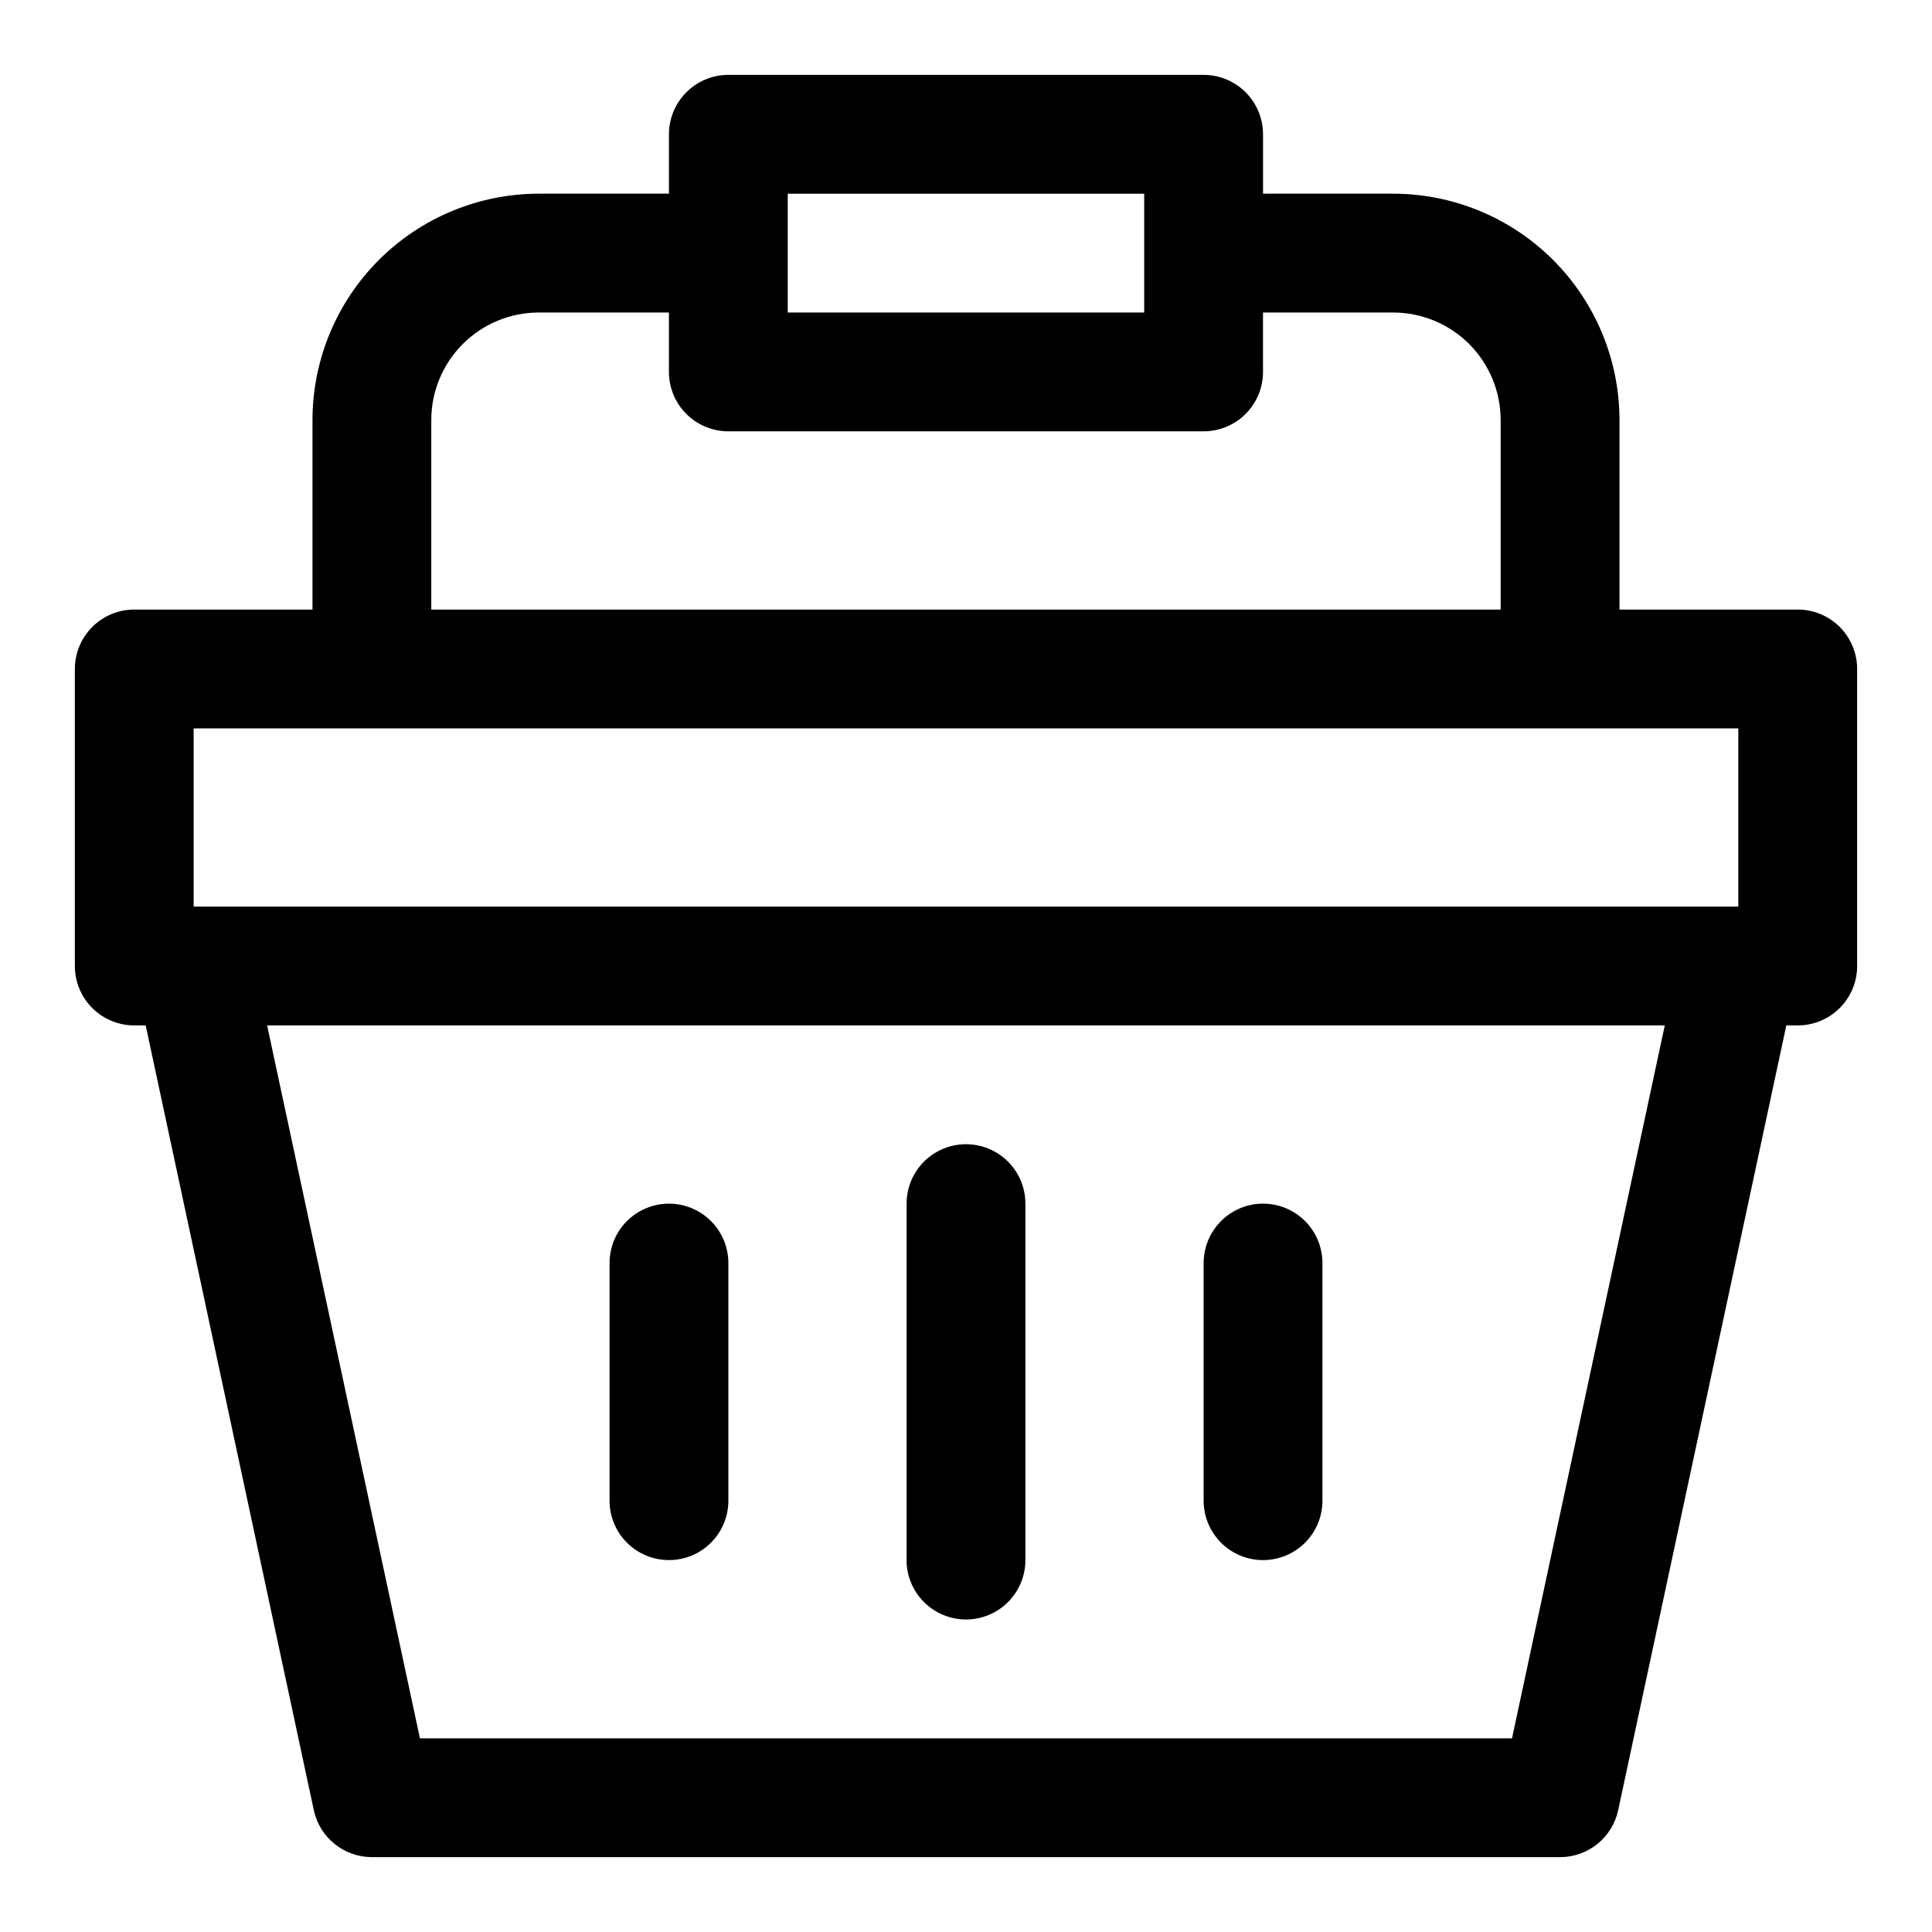 <?xml version="1.0" encoding="UTF-8"?>
<!-- Uploaded to: ICON Repo, www.iconrepo.com, Generator: ICON Repo Mixer Tools -->
<svg fill="#000000" width="800px" height="800px" version="1.1" viewBox="144 144 512 512" xmlns="http://www.w3.org/2000/svg">
 <g>
  <path d="m620.41 305.54h-47.23v-50.258c-0.016-15.895-6.34-31.133-17.578-42.375-11.242-11.238-26.48-17.559-42.375-17.578h-34.512v-15.742c0-4.176-1.66-8.18-4.609-11.133-2.953-2.953-6.961-4.613-11.133-4.613h-125.95c-4.176 0-8.18 1.66-11.133 4.613s-4.613 6.957-4.613 11.133v15.742h-34.512c-15.895 0.02-31.133 6.34-42.375 17.578-11.238 11.242-17.559 26.48-17.578 42.375v50.258h-47.23c-4.176 0-8.18 1.656-11.133 4.609s-4.613 6.957-4.613 11.133v78.723c0 4.176 1.66 8.18 4.613 11.133 2.953 2.949 6.957 4.609 11.133 4.609h3.023l44.555 207.96c0.754 3.523 2.695 6.684 5.496 8.949s6.297 3.504 9.902 3.504h314.88c3.606 0 7.102-1.238 9.902-3.504 2.805-2.266 4.742-5.426 5.496-8.949l44.555-207.96h3.023c4.176 0 8.18-1.66 11.133-4.609 2.953-2.953 4.613-6.957 4.613-11.133v-78.723c0-4.176-1.66-8.18-4.613-11.133s-6.957-4.609-11.133-4.609zm-267.65-110.21h94.465v31.488h-94.465zm-94.465 59.953c0.008-7.547 3.012-14.781 8.348-20.117 5.336-5.336 12.57-8.336 20.117-8.348h34.512v15.746c0 4.176 1.66 8.18 4.613 11.133s6.957 4.609 11.133 4.609h125.95c4.172 0 8.18-1.656 11.133-4.609 2.949-2.953 4.609-6.957 4.609-11.133v-15.746h34.512c7.547 0.012 14.781 3.012 20.117 8.348 5.336 5.336 8.34 12.57 8.348 20.117v50.258h-283.39zm-62.977 81.746h409.35v47.23h-409.35zm349.38 267.65h-289.41l-40.496-188.93h370.39z"/>
  <path d="m400 573.18c4.176 0 8.18-1.66 11.133-4.613 2.949-2.953 4.609-6.957 4.609-11.133v-94.461c0-5.625-3-10.824-7.871-13.637s-10.875-2.812-15.746 0-7.871 8.012-7.871 13.637v94.465-0.004c0 4.176 1.66 8.18 4.613 11.133 2.953 2.953 6.957 4.613 11.133 4.613z"/>
  <path d="m321.28 557.44c4.176 0 8.18-1.656 11.133-4.609s4.613-6.957 4.613-11.133v-62.977c0-5.625-3-10.824-7.875-13.633-4.871-2.812-10.871-2.812-15.742 0-4.871 2.809-7.871 8.008-7.871 13.633v62.977c0 4.176 1.656 8.18 4.609 11.133s6.957 4.609 11.133 4.609z"/>
  <path d="m478.72 557.44c4.176 0 8.18-1.656 11.133-4.609 2.953-2.953 4.609-6.957 4.609-11.133v-62.977c0-5.625-3-10.824-7.871-13.633-4.871-2.812-10.871-2.812-15.742 0-4.871 2.809-7.871 8.008-7.871 13.633v62.977c0 4.176 1.656 8.18 4.609 11.133 2.953 2.953 6.957 4.609 11.133 4.609z"/>
 </g>
</svg>